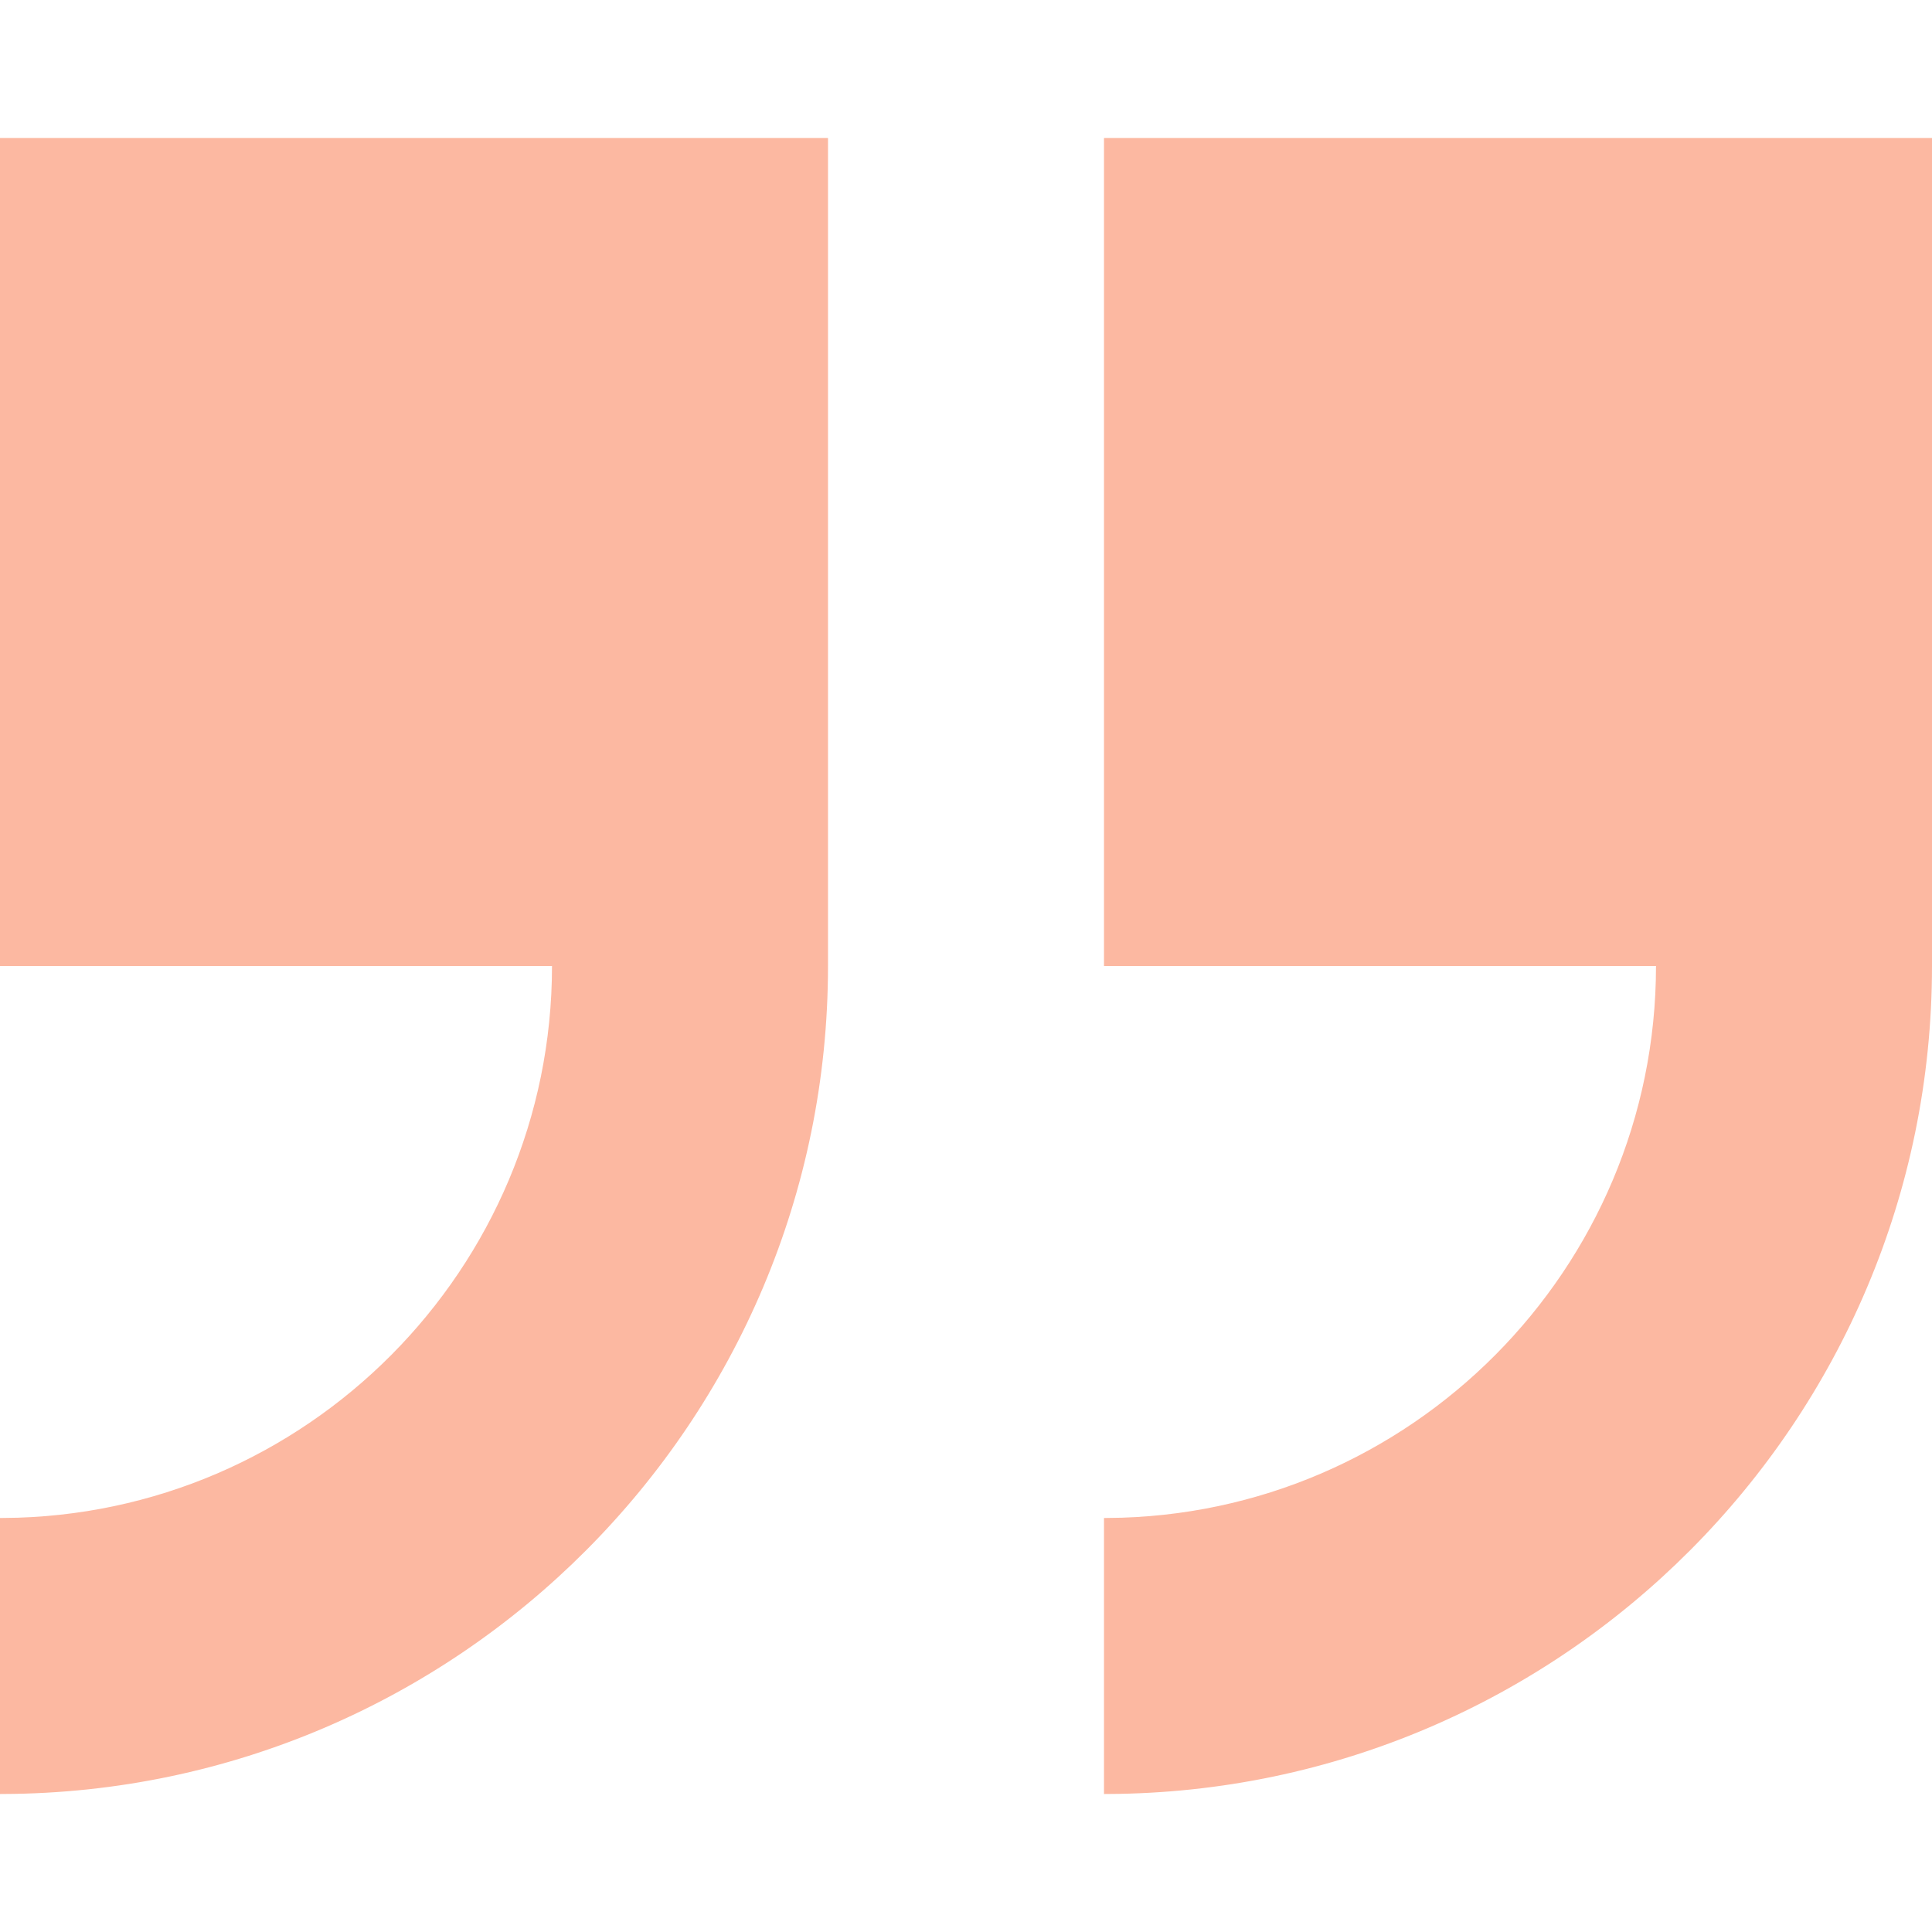 <?xml version="1.0" encoding="UTF-8"?> <svg xmlns="http://www.w3.org/2000/svg" width="512" height="512" viewBox="0 0 512 512" fill="none"> <path d="M438.857 255H293.571V37.571H511V256C511 376.115 413.561 473.886 293.571 474.427V403.282C374.325 402.743 439.857 336.879 439.857 256V255H438.857Z" fill="#FCB8A1" stroke="#FCB8A1" stroke-width="2"></path> <path d="M146.286 255H1V37.571H218.429V256C218.429 376.115 120.99 473.886 1 474.427V403.282C81.754 402.743 147.286 336.879 147.286 256V255H146.286Z" fill="#FCB8A1" stroke="#FCB8A1" stroke-width="2"></path> </svg> 